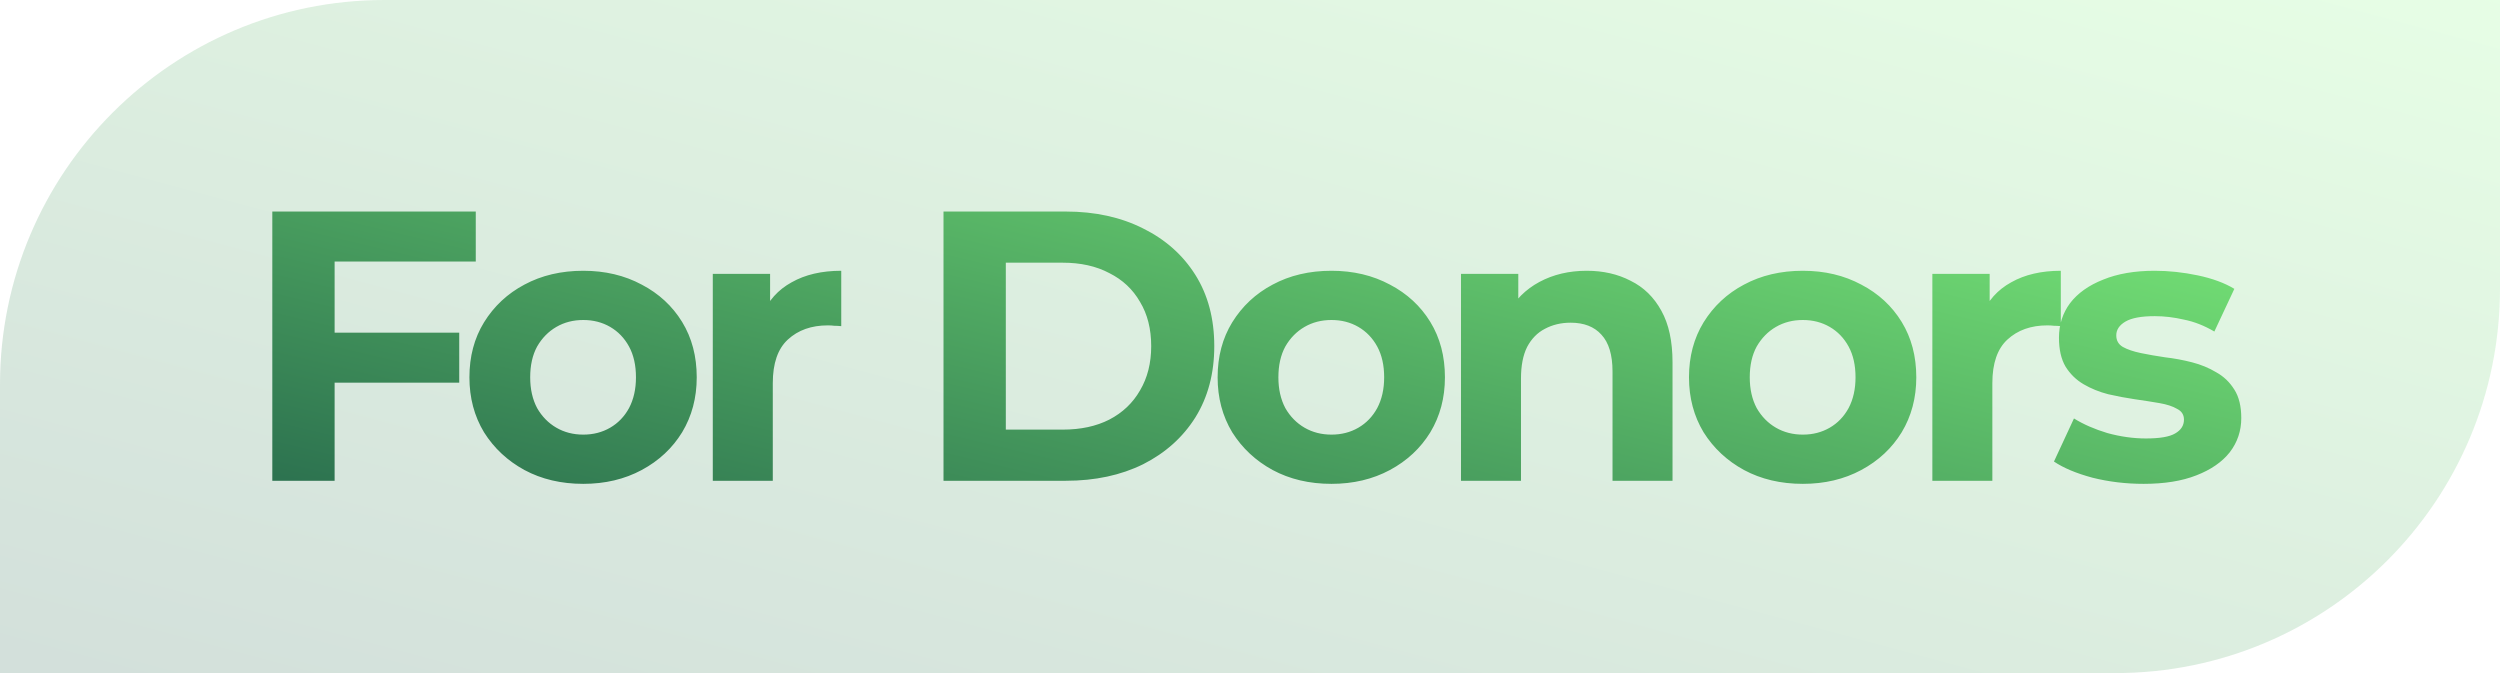 <svg width="104" height="28" viewBox="0 0 104 28" fill="none" xmlns="http://www.w3.org/2000/svg">
<path d="M0 16C0 7.163 7.163 0 16 0H104V12C104 20.837 96.837 28 88 28H0V16Z" fill="url(#paint0_linear_593_942)" fill-opacity="0.2"/>
<path d="M13.728 13.84H19.104V15.92H13.728V13.84ZM13.92 20H11.328V8.8H19.792V10.88H13.92V20ZM24.264 20.128C23.346 20.128 22.53 19.936 21.816 19.552C21.112 19.168 20.552 18.645 20.136 17.984C19.73 17.312 19.528 16.549 19.528 15.696C19.528 14.832 19.73 14.069 20.136 13.408C20.552 12.736 21.112 12.213 21.816 11.84C22.53 11.456 23.346 11.264 24.264 11.264C25.17 11.264 25.981 11.456 26.696 11.84C27.41 12.213 27.97 12.731 28.376 13.392C28.781 14.053 28.984 14.821 28.984 15.696C28.984 16.549 28.781 17.312 28.376 17.984C27.97 18.645 27.41 19.168 26.696 19.552C25.981 19.936 25.17 20.128 24.264 20.128ZM24.264 18.08C24.68 18.08 25.053 17.984 25.384 17.792C25.714 17.6 25.976 17.328 26.168 16.976C26.36 16.613 26.456 16.187 26.456 15.696C26.456 15.195 26.36 14.768 26.168 14.416C25.976 14.064 25.714 13.792 25.384 13.6C25.053 13.408 24.68 13.312 24.264 13.312C23.848 13.312 23.474 13.408 23.144 13.6C22.813 13.792 22.546 14.064 22.344 14.416C22.152 14.768 22.056 15.195 22.056 15.696C22.056 16.187 22.152 16.613 22.344 16.976C22.546 17.328 22.813 17.6 23.144 17.792C23.474 17.984 23.848 18.08 24.264 18.08ZM29.652 20V11.392H32.036V13.824L31.7 13.12C31.956 12.512 32.367 12.053 32.932 11.744C33.497 11.424 34.185 11.264 34.996 11.264V13.568C34.889 13.557 34.793 13.552 34.708 13.552C34.623 13.541 34.532 13.536 34.436 13.536C33.753 13.536 33.199 13.733 32.772 14.128C32.356 14.512 32.148 15.115 32.148 15.936V20H29.652ZM39.25 20V8.8H44.338C45.554 8.8 46.626 9.035 47.554 9.504C48.482 9.963 49.207 10.608 49.73 11.44C50.252 12.272 50.514 13.259 50.514 14.4C50.514 15.531 50.252 16.517 49.73 17.36C49.207 18.192 48.482 18.843 47.554 19.312C46.626 19.771 45.554 20 44.338 20H39.25ZM41.842 17.872H44.21C44.956 17.872 45.602 17.733 46.146 17.456C46.7 17.168 47.127 16.763 47.426 16.24C47.735 15.717 47.89 15.104 47.89 14.4C47.89 13.685 47.735 13.072 47.426 12.56C47.127 12.037 46.7 11.637 46.146 11.36C45.602 11.072 44.956 10.928 44.21 10.928H41.842V17.872ZM55.389 20.128C54.471 20.128 53.655 19.936 52.941 19.552C52.237 19.168 51.677 18.645 51.261 17.984C50.855 17.312 50.653 16.549 50.653 15.696C50.653 14.832 50.855 14.069 51.261 13.408C51.677 12.736 52.237 12.213 52.941 11.84C53.655 11.456 54.471 11.264 55.389 11.264C56.295 11.264 57.106 11.456 57.821 11.84C58.535 12.213 59.095 12.731 59.501 13.392C59.906 14.053 60.109 14.821 60.109 15.696C60.109 16.549 59.906 17.312 59.501 17.984C59.095 18.645 58.535 19.168 57.821 19.552C57.106 19.936 56.295 20.128 55.389 20.128ZM55.389 18.08C55.805 18.08 56.178 17.984 56.509 17.792C56.839 17.6 57.101 17.328 57.293 16.976C57.485 16.613 57.581 16.187 57.581 15.696C57.581 15.195 57.485 14.768 57.293 14.416C57.101 14.064 56.839 13.792 56.509 13.6C56.178 13.408 55.805 13.312 55.389 13.312C54.973 13.312 54.599 13.408 54.269 13.6C53.938 13.792 53.671 14.064 53.469 14.416C53.277 14.768 53.181 15.195 53.181 15.696C53.181 16.187 53.277 16.613 53.469 16.976C53.671 17.328 53.938 17.6 54.269 17.792C54.599 17.984 54.973 18.08 55.389 18.08ZM66.009 11.264C66.692 11.264 67.3 11.403 67.833 11.68C68.377 11.947 68.804 12.363 69.113 12.928C69.422 13.483 69.577 14.197 69.577 15.072V20H67.081V15.456C67.081 14.763 66.926 14.251 66.617 13.92C66.318 13.589 65.892 13.424 65.337 13.424C64.942 13.424 64.585 13.509 64.265 13.68C63.956 13.84 63.71 14.091 63.529 14.432C63.358 14.773 63.273 15.211 63.273 15.744V20H60.777V11.392H63.161V13.776L62.713 13.056C63.022 12.48 63.465 12.037 64.041 11.728C64.617 11.419 65.273 11.264 66.009 11.264ZM74.998 20.128C74.081 20.128 73.265 19.936 72.55 19.552C71.846 19.168 71.286 18.645 70.87 17.984C70.465 17.312 70.262 16.549 70.262 15.696C70.262 14.832 70.465 14.069 70.87 13.408C71.286 12.736 71.846 12.213 72.55 11.84C73.265 11.456 74.081 11.264 74.998 11.264C75.905 11.264 76.715 11.456 77.43 11.84C78.145 12.213 78.705 12.731 79.11 13.392C79.515 14.053 79.718 14.821 79.718 15.696C79.718 16.549 79.515 17.312 79.11 17.984C78.705 18.645 78.145 19.168 77.43 19.552C76.715 19.936 75.905 20.128 74.998 20.128ZM74.998 18.08C75.414 18.08 75.787 17.984 76.118 17.792C76.449 17.6 76.71 17.328 76.902 16.976C77.094 16.613 77.19 16.187 77.19 15.696C77.19 15.195 77.094 14.768 76.902 14.416C76.71 14.064 76.449 13.792 76.118 13.6C75.787 13.408 75.414 13.312 74.998 13.312C74.582 13.312 74.209 13.408 73.878 13.6C73.547 13.792 73.281 14.064 73.078 14.416C72.886 14.768 72.79 15.195 72.79 15.696C72.79 16.187 72.886 16.613 73.078 16.976C73.281 17.328 73.547 17.6 73.878 17.792C74.209 17.984 74.582 18.08 74.998 18.08ZM80.386 20V11.392H82.77V13.824L82.434 13.12C82.69 12.512 83.101 12.053 83.666 11.744C84.232 11.424 84.92 11.264 85.73 11.264V13.568C85.624 13.557 85.528 13.552 85.442 13.552C85.357 13.541 85.266 13.536 85.17 13.536C84.488 13.536 83.933 13.733 83.506 14.128C83.09 14.512 82.882 15.115 82.882 15.936V20H80.386ZM89.173 20.128C88.437 20.128 87.728 20.043 87.045 19.872C86.373 19.691 85.84 19.467 85.445 19.2L86.277 17.408C86.672 17.653 87.136 17.856 87.669 18.016C88.213 18.165 88.746 18.24 89.269 18.24C89.845 18.24 90.25 18.171 90.485 18.032C90.73 17.893 90.853 17.701 90.853 17.456C90.853 17.253 90.757 17.104 90.565 17.008C90.384 16.901 90.138 16.821 89.829 16.768C89.52 16.715 89.178 16.661 88.805 16.608C88.442 16.555 88.074 16.485 87.701 16.4C87.328 16.304 86.986 16.165 86.677 15.984C86.368 15.803 86.117 15.557 85.925 15.248C85.744 14.939 85.653 14.539 85.653 14.048C85.653 13.504 85.808 13.024 86.117 12.608C86.437 12.192 86.896 11.867 87.493 11.632C88.09 11.387 88.805 11.264 89.637 11.264C90.224 11.264 90.821 11.328 91.429 11.456C92.037 11.584 92.544 11.771 92.949 12.016L92.117 13.792C91.701 13.547 91.28 13.381 90.853 13.296C90.437 13.2 90.032 13.152 89.637 13.152C89.082 13.152 88.677 13.227 88.421 13.376C88.165 13.525 88.037 13.717 88.037 13.952C88.037 14.165 88.128 14.325 88.309 14.432C88.501 14.539 88.752 14.624 89.061 14.688C89.37 14.752 89.706 14.811 90.069 14.864C90.442 14.907 90.816 14.976 91.189 15.072C91.562 15.168 91.898 15.307 92.197 15.488C92.506 15.659 92.757 15.899 92.949 16.208C93.141 16.507 93.237 16.901 93.237 17.392C93.237 17.925 93.077 18.4 92.757 18.816C92.437 19.221 91.973 19.541 91.365 19.776C90.768 20.011 90.037 20.128 89.173 20.128Z" fill="url(#paint1_linear_593_942)"/>
<defs>
<linearGradient id="paint0_linear_593_942" x1="104" y1="-8.32235e-07" x2="89.968" y2="52.19" gradientUnits="userSpaceOnUse">
<stop stop-color="#83F87D"/>
<stop offset="1" stop-color="#22624A"/>
</linearGradient>
<linearGradient id="paint1_linear_593_942" x1="94" y1="4" x2="85.004" y2="41.834" gradientUnits="userSpaceOnUse">
<stop stop-color="#83F87D"/>
<stop offset="1" stop-color="#22624A"/>
</linearGradient>
</defs>
</svg>
